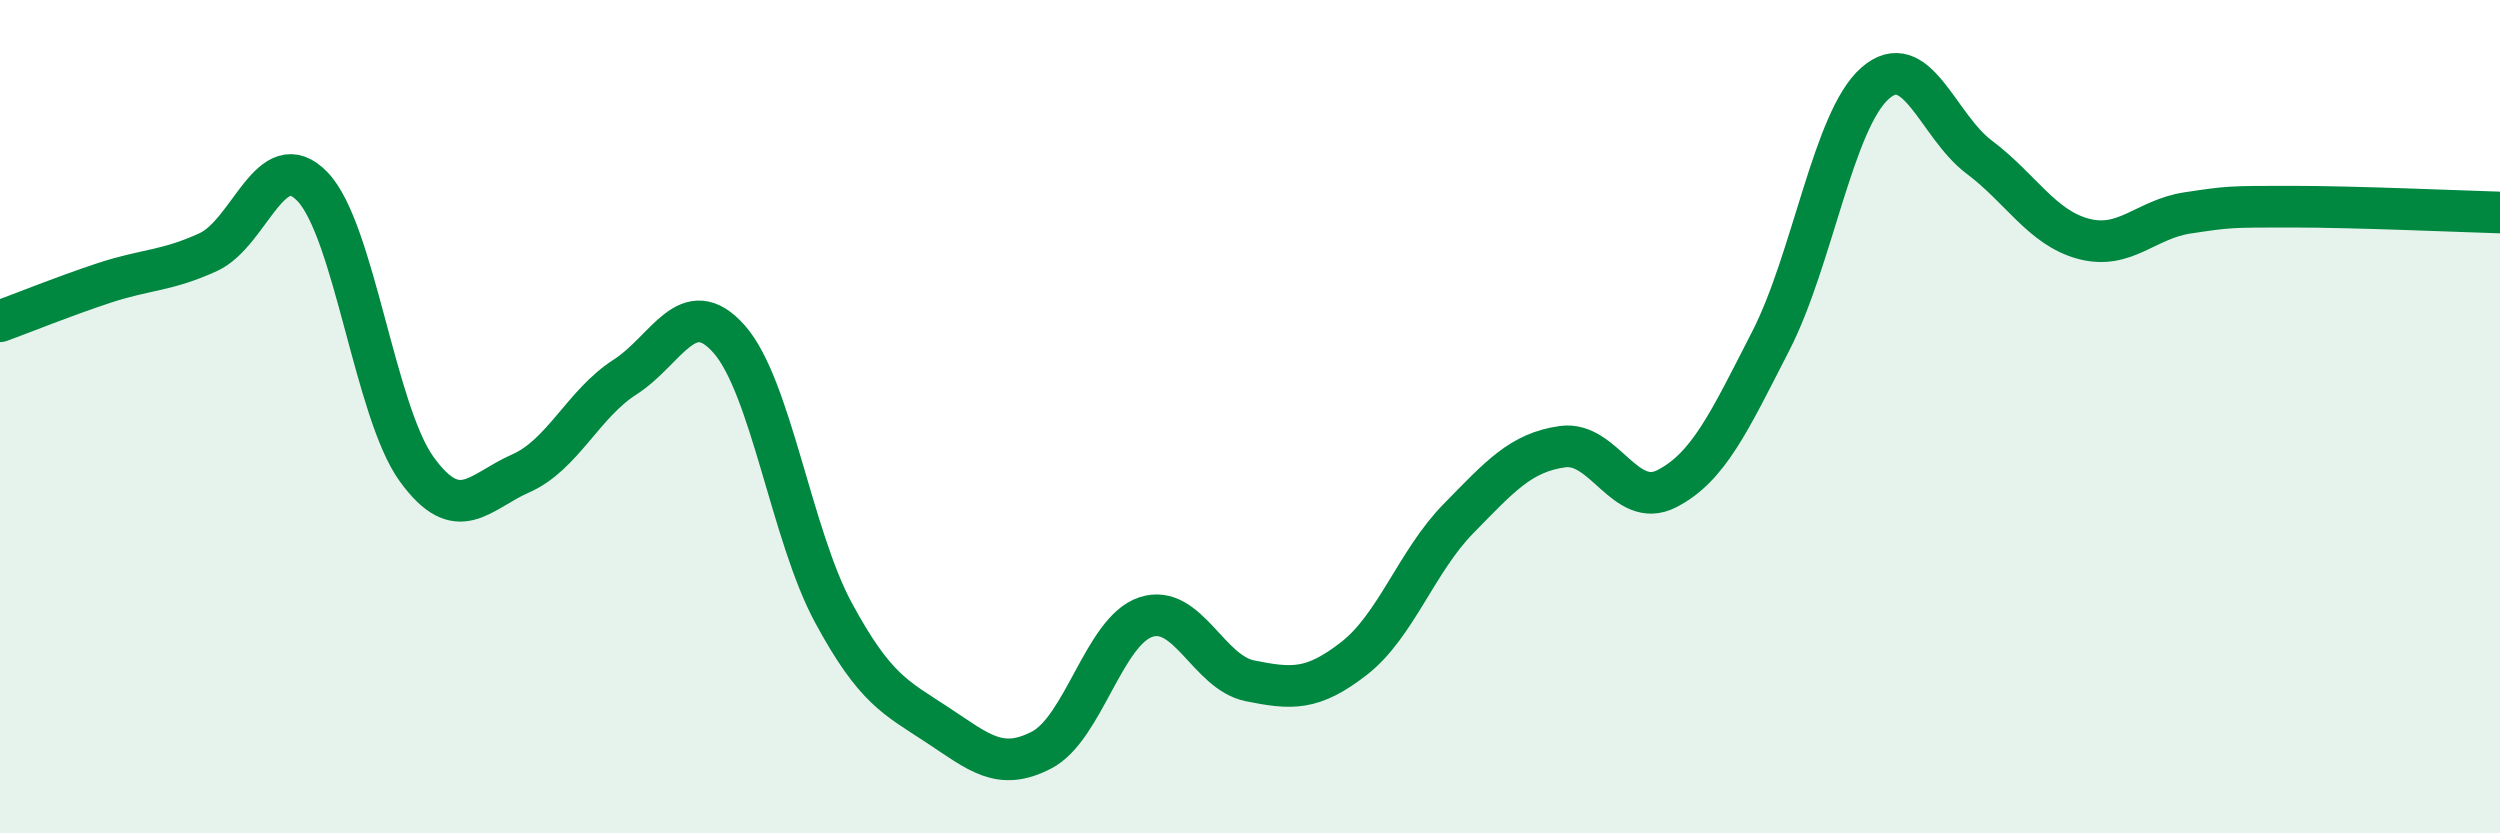 
    <svg width="60" height="20" viewBox="0 0 60 20" xmlns="http://www.w3.org/2000/svg">
      <path
        d="M 0,7.71 C 0.5,7.53 1.5,7.12 2.5,6.79 C 3.5,6.46 4,6.51 5,6.05 C 6,5.59 6.5,3.44 7.5,4.48 C 8.5,5.52 9,9.88 10,11.26 C 11,12.64 11.5,11.8 12.5,11.36 C 13.5,10.92 14,9.69 15,9.05 C 16,8.41 16.5,7.01 17.5,8.14 C 18.5,9.27 19,12.85 20,14.7 C 21,16.55 21.5,16.74 22.5,17.4 C 23.5,18.06 24,18.52 25,18 C 26,17.48 26.5,15.14 27.5,14.81 C 28.5,14.48 29,16.14 30,16.34 C 31,16.54 31.5,16.58 32.5,15.8 C 33.5,15.02 34,13.47 35,12.45 C 36,11.43 36.5,10.86 37.5,10.72 C 38.5,10.58 39,12.24 40,11.73 C 41,11.22 41.5,10.13 42.5,8.18 C 43.5,6.23 44,2.88 45,2 C 46,1.12 46.5,3.02 47.5,3.77 C 48.5,4.52 49,5.46 50,5.73 C 51,6 51.5,5.26 52.5,5.11 C 53.5,4.96 53.5,4.96 55,4.96 C 56.5,4.96 59,5.07 60,5.1L60 20L0 20Z"
        fill="#008740"
        opacity="0.1"
        stroke-linecap="round"
        stroke-linejoin="round"
      />
      <path
        d="M 0,7.71 C 0.5,7.53 1.5,7.12 2.5,6.79 C 3.5,6.46 4,6.51 5,6.05 C 6,5.59 6.5,3.44 7.5,4.48 C 8.5,5.52 9,9.88 10,11.26 C 11,12.64 11.5,11.8 12.5,11.36 C 13.5,10.92 14,9.69 15,9.05 C 16,8.41 16.5,7.01 17.5,8.14 C 18.5,9.27 19,12.85 20,14.7 C 21,16.55 21.5,16.74 22.5,17.4 C 23.5,18.06 24,18.52 25,18 C 26,17.48 26.5,15.14 27.5,14.81 C 28.5,14.48 29,16.14 30,16.34 C 31,16.54 31.5,16.58 32.5,15.8 C 33.5,15.02 34,13.47 35,12.45 C 36,11.43 36.5,10.86 37.5,10.72 C 38.5,10.58 39,12.24 40,11.73 C 41,11.22 41.5,10.13 42.5,8.18 C 43.5,6.23 44,2.88 45,2 C 46,1.12 46.5,3.02 47.5,3.77 C 48.5,4.52 49,5.46 50,5.73 C 51,6 51.5,5.26 52.5,5.11 C 53.5,4.96 53.5,4.96 55,4.96 C 56.5,4.96 59,5.07 60,5.1"
        stroke="#008740"
        stroke-width="1"
        fill="none"
        stroke-linecap="round"
        stroke-linejoin="round"
      />
    </svg>
  